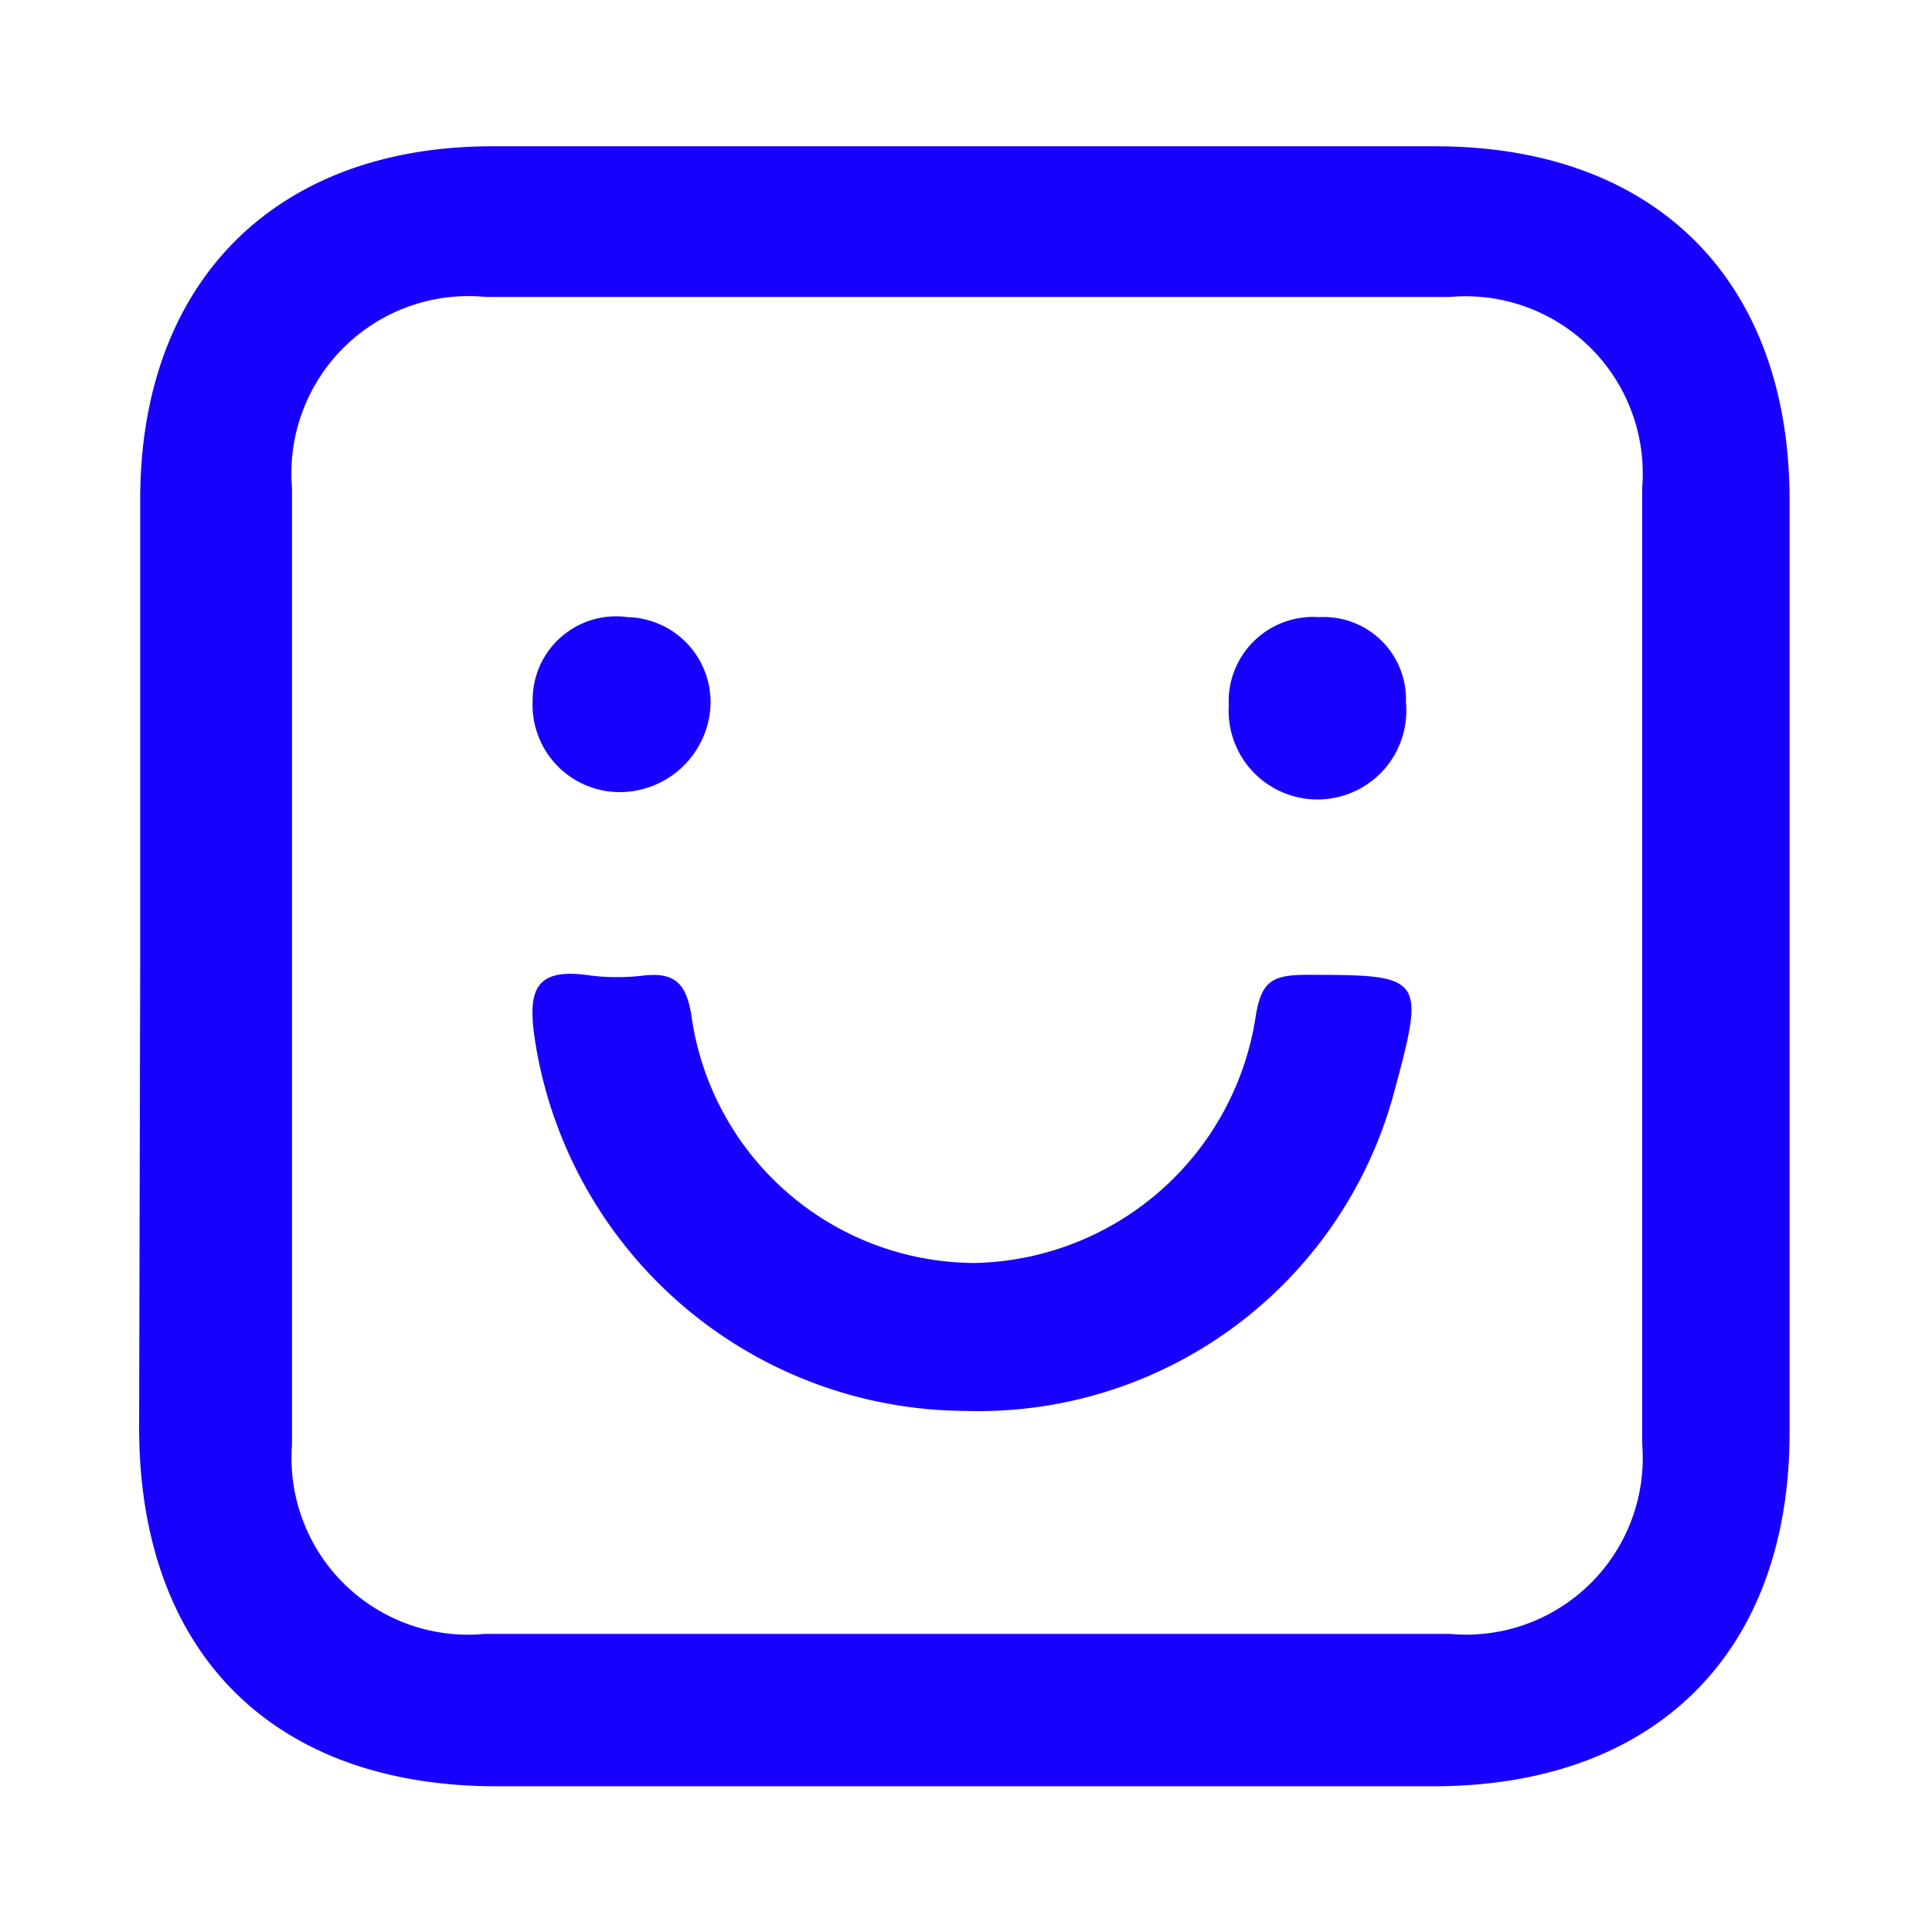 <svg id="Layer_1" data-name="Layer 1" xmlns="http://www.w3.org/2000/svg" viewBox="0 0 35 35"><defs><style>.cls-1{fill:#1800ff;}</style></defs><path class="cls-1" d="M2.54,17.44c0-2.81,0-5.63,0-8.44C2.56,5.09,5,2.65,8.92,2.65H26c4,0,6.42,2.44,6.42,6.41q0,8.44,0,16.89c0,4-2.44,6.4-6.43,6.41H9c-4.06,0-6.47-2.42-6.48-6.48Zm15,12.16h8.73a3.2,3.2,0,0,0,3.48-3.44q0-8.67,0-17.33a3.21,3.21,0,0,0-3.49-3.45q-8.73,0-17.45,0A3.21,3.21,0,0,0,5.29,8.84q0,8.67,0,17.33A3.2,3.2,0,0,0,8.78,29.6Z"/><path class="cls-1" d="M17.48,25.56a7.93,7.93,0,0,1-7.8-6.79c-.11-.81,0-1.25,1-1.1a3.94,3.94,0,0,0,1,0c.53-.05.74.13.84.69a5.2,5.2,0,0,0,5.14,4.52,5.26,5.26,0,0,0,5.09-4.48c.1-.6.28-.73.86-.74,2.18,0,2.22,0,1.65,2.11A7.8,7.8,0,0,1,17.48,25.56Z"/><path class="cls-1" d="M12.87,12.81a1.65,1.65,0,0,1-1.64,1.54,1.58,1.58,0,0,1-1.58-1.67,1.51,1.51,0,0,1,1.72-1.5A1.54,1.54,0,0,1,12.87,12.81Z"/><path class="cls-1" d="M23.9,11.18a1.49,1.49,0,0,1,1.57,1.54,1.61,1.61,0,1,1-3.21.06A1.53,1.53,0,0,1,23.9,11.18Z"/></svg>